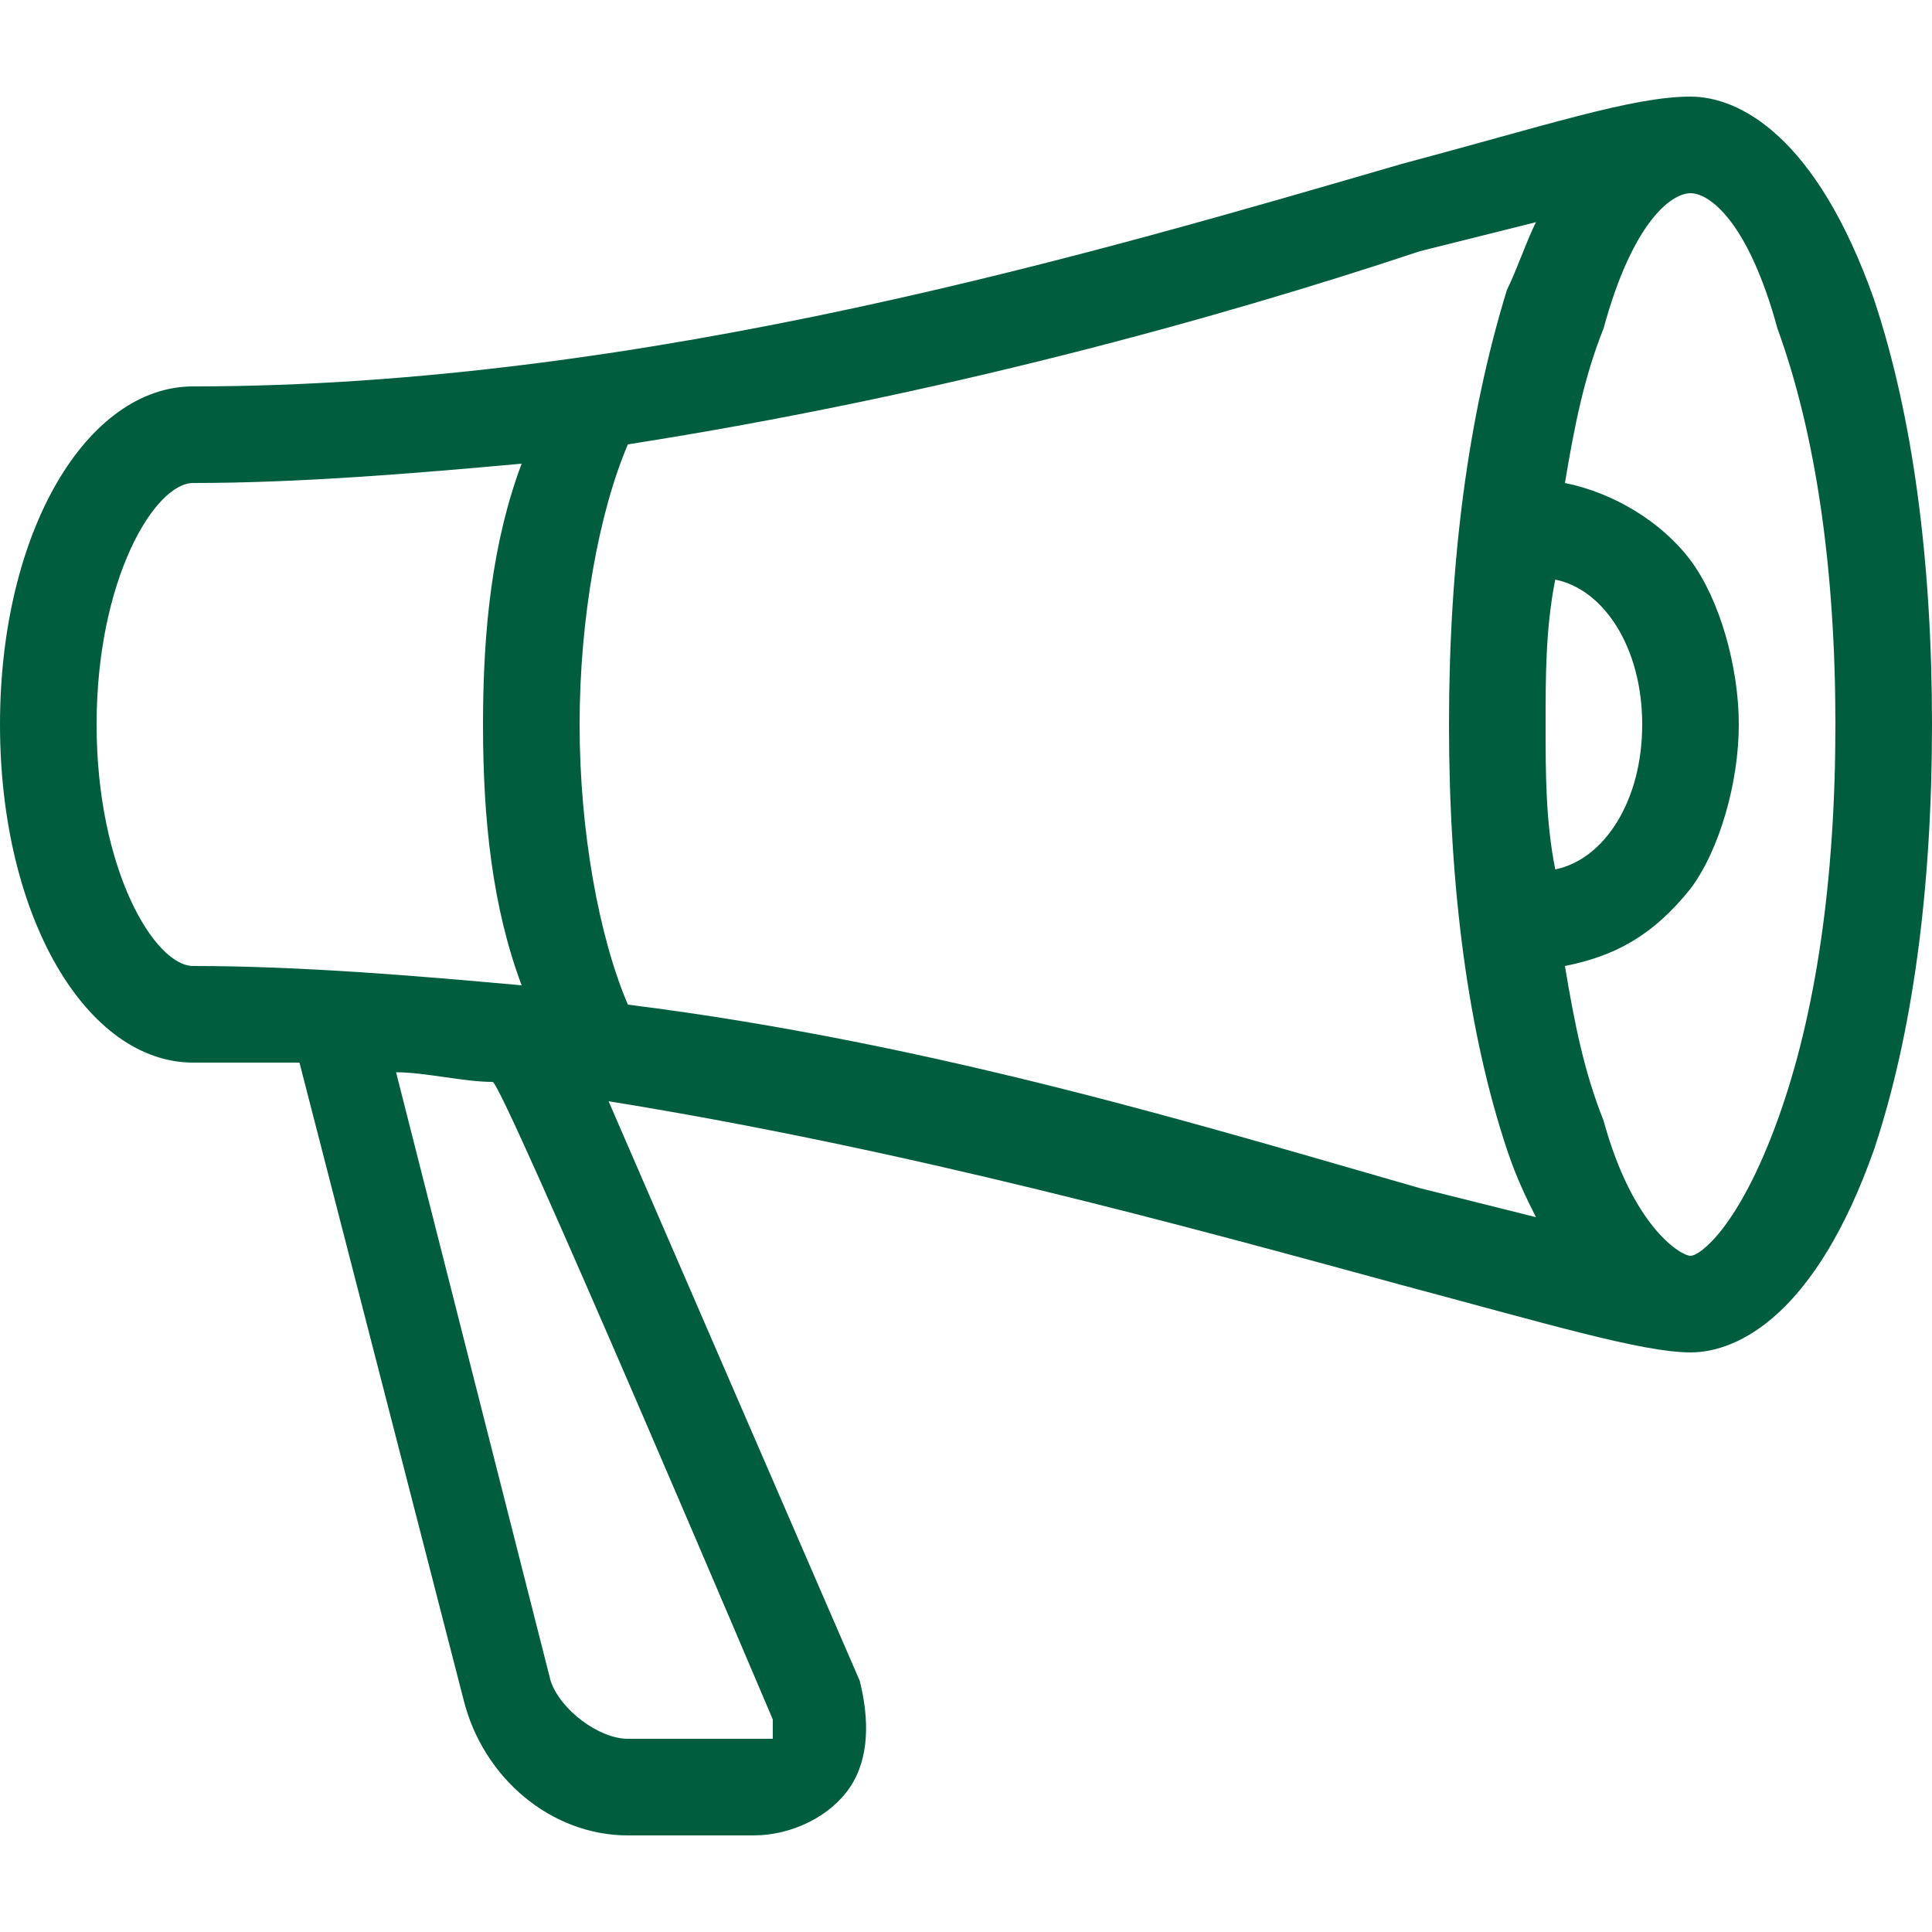 <?xml version="1.0" encoding="UTF-8"?>
<!-- Generator: Adobe Illustrator 26.2.1, SVG Export Plug-In . SVG Version: 6.00 Build 0)  -->
<svg xmlns="http://www.w3.org/2000/svg" xmlns:xlink="http://www.w3.org/1999/xlink" version="1.1" id="Ebene_1" x="0px" y="0px" viewBox="0 0 20 20" style="enable-background:new 0 0 20 20;" xml:space="preserve">
<style type="text/css">
	.st0{fill:#005E3F;}
</style>
<path class="st0" d="M19.4,3.1C18.8,1.4,18,1,17.5,1l0,0c-0.6,0-1.5,0.3-3,0.7C11.4,2.6,6.7,4,2,4C0.9,4,0,5.5,0,7.5S0.9,11,2,11  c0.4,0,0.7,0,1.1,0l1.7,6.6C5,18.4,5.7,19,6.5,19h1.3c0.4,0,0.8-0.2,1-0.5s0.2-0.7,0.1-1.1l-2.6-6c3.1,0.5,6,1.3,8.2,1.9  c1.5,0.4,2.5,0.7,3,0.7l0,0c0.5,0,1.3-0.4,1.9-2.1c0.4-1.2,0.6-2.7,0.6-4.4S19.8,4.3,19.4,3.1L19.4,3.1z M16,7.5c0-0.5,0-1,0.1-1.5  C16.6,6.1,17,6.7,17,7.5S16.6,8.9,16.1,9C16,8.5,16,8,16,7.5z M1,7.5C1,6,1.6,5,2,5c1.1,0,2.3-0.1,3.4-0.2C5.1,5.6,5,6.5,5,7.5  s0.1,1.9,0.4,2.7C4.3,10.1,3.1,10,2,10C1.6,10,1,9,1,7.5z M8,17.8C8,17.9,8,18,8,18s-0.1,0-0.2,0H6.5c-0.3,0-0.7-0.3-0.8-0.6  l-1.6-6.3c0.3,0,0.7,0.1,1,0.1C5.2,11.2,8,17.8,8,17.8z M6.5,10.4C6.2,9.7,6,8.6,6,7.5s0.2-2.2,0.5-2.9c3.2-0.5,6.1-1.3,8.2-2  c0.4-0.1,0.8-0.2,1.2-0.3c-0.1,0.2-0.2,0.5-0.3,0.7C15.2,4.3,15,5.8,15,7.5s0.2,3.2,0.6,4.4c0.1,0.3,0.2,0.5,0.3,0.7  c-0.4-0.1-0.8-0.2-1.2-0.3C12.6,11.7,9.7,10.8,6.5,10.4L6.5,10.4z M18.4,11.6C18,12.7,17.6,13,17.5,13s-0.6-0.3-0.9-1.4  c-0.2-0.5-0.3-1-0.4-1.6c0.5-0.1,0.9-0.3,1.3-0.8C17.8,8.8,18,8.1,18,7.5s-0.2-1.3-0.5-1.7c-0.3-0.4-0.8-0.7-1.3-0.8  c0.1-0.6,0.2-1.1,0.4-1.6C16.9,2.3,17.3,2,17.5,2s0.6,0.3,0.9,1.4C18.8,4.5,19,5.9,19,7.5S18.8,10.5,18.4,11.6L18.4,11.6z"></path>
</svg>
